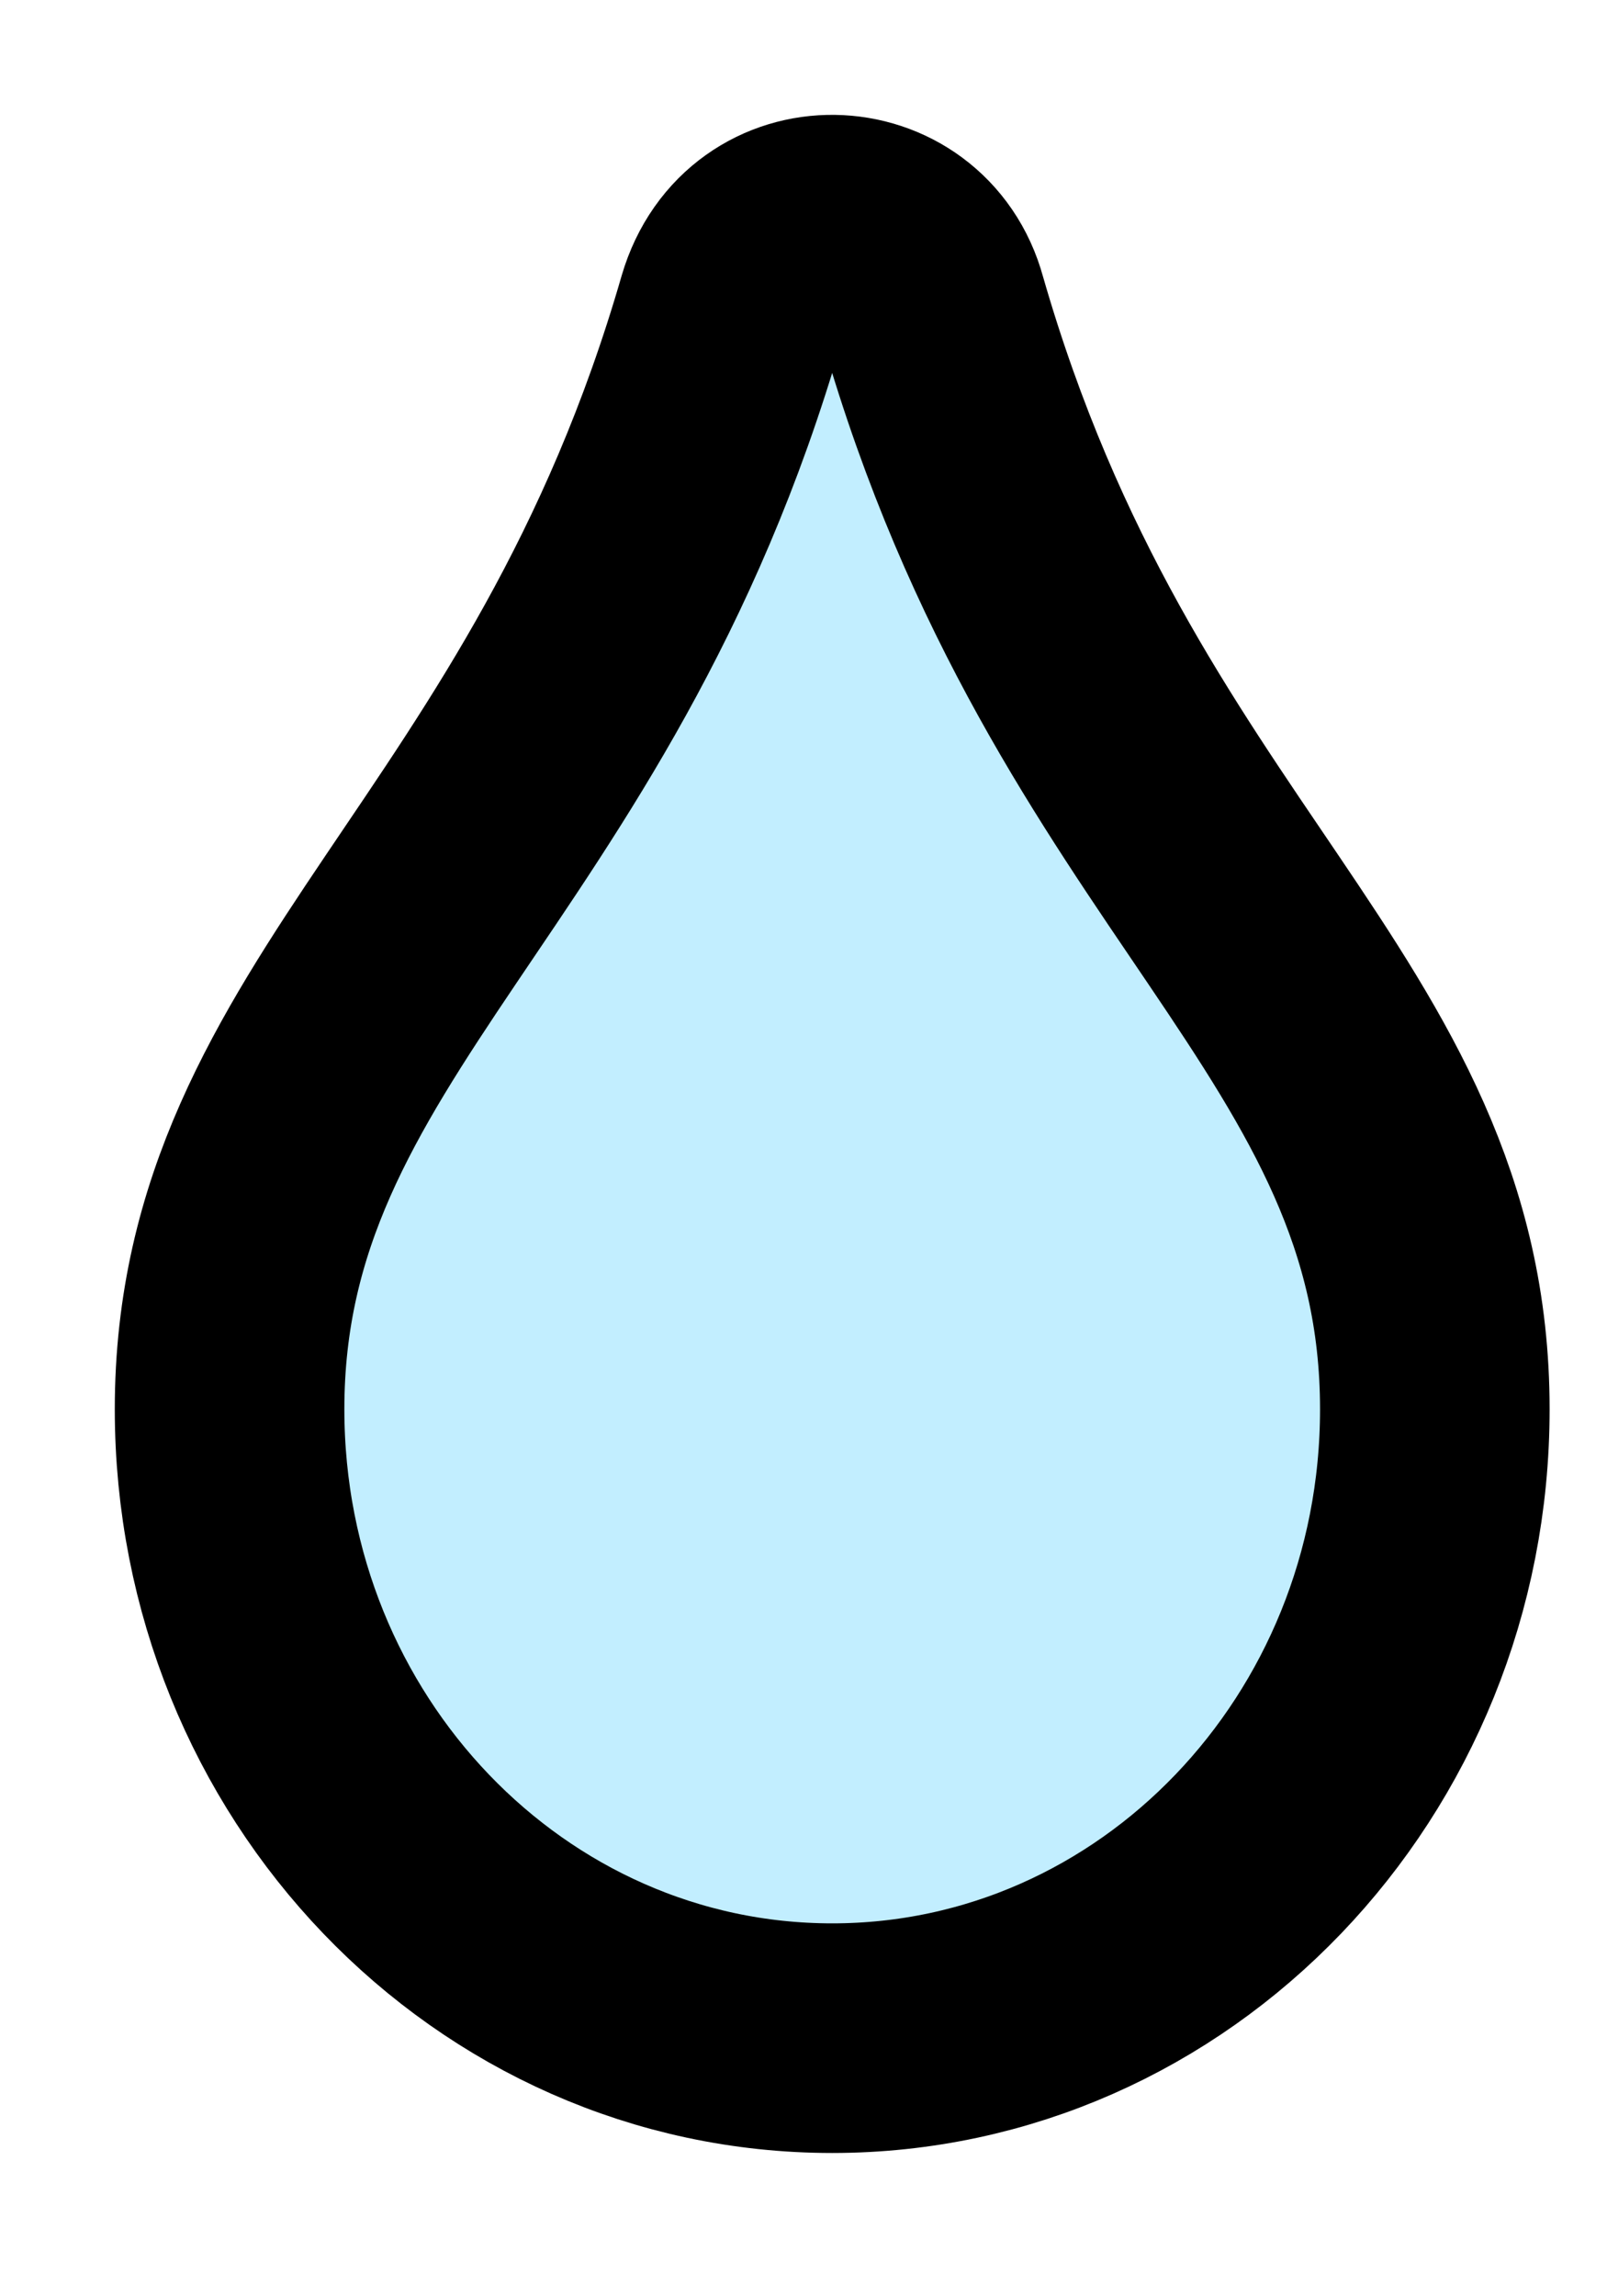 <?xml version="1.0" encoding="UTF-8"?> <svg xmlns="http://www.w3.org/2000/svg" width="7" height="10" viewBox="0 0 7 10" fill="none"><path d="M1 6.137C1 4.425 2.487 3.769 3.188 1.34C3.324 0.876 3.942 0.898 4.062 1.34C4.763 3.78 6.25 4.419 6.25 6.137C6.25 7.651 5.074 8.876 3.625 8.876C2.176 8.876 1 7.651 1 6.137Z" fill="#C2EEFF" stroke="black" stroke-linejoin="round"></path></svg> 